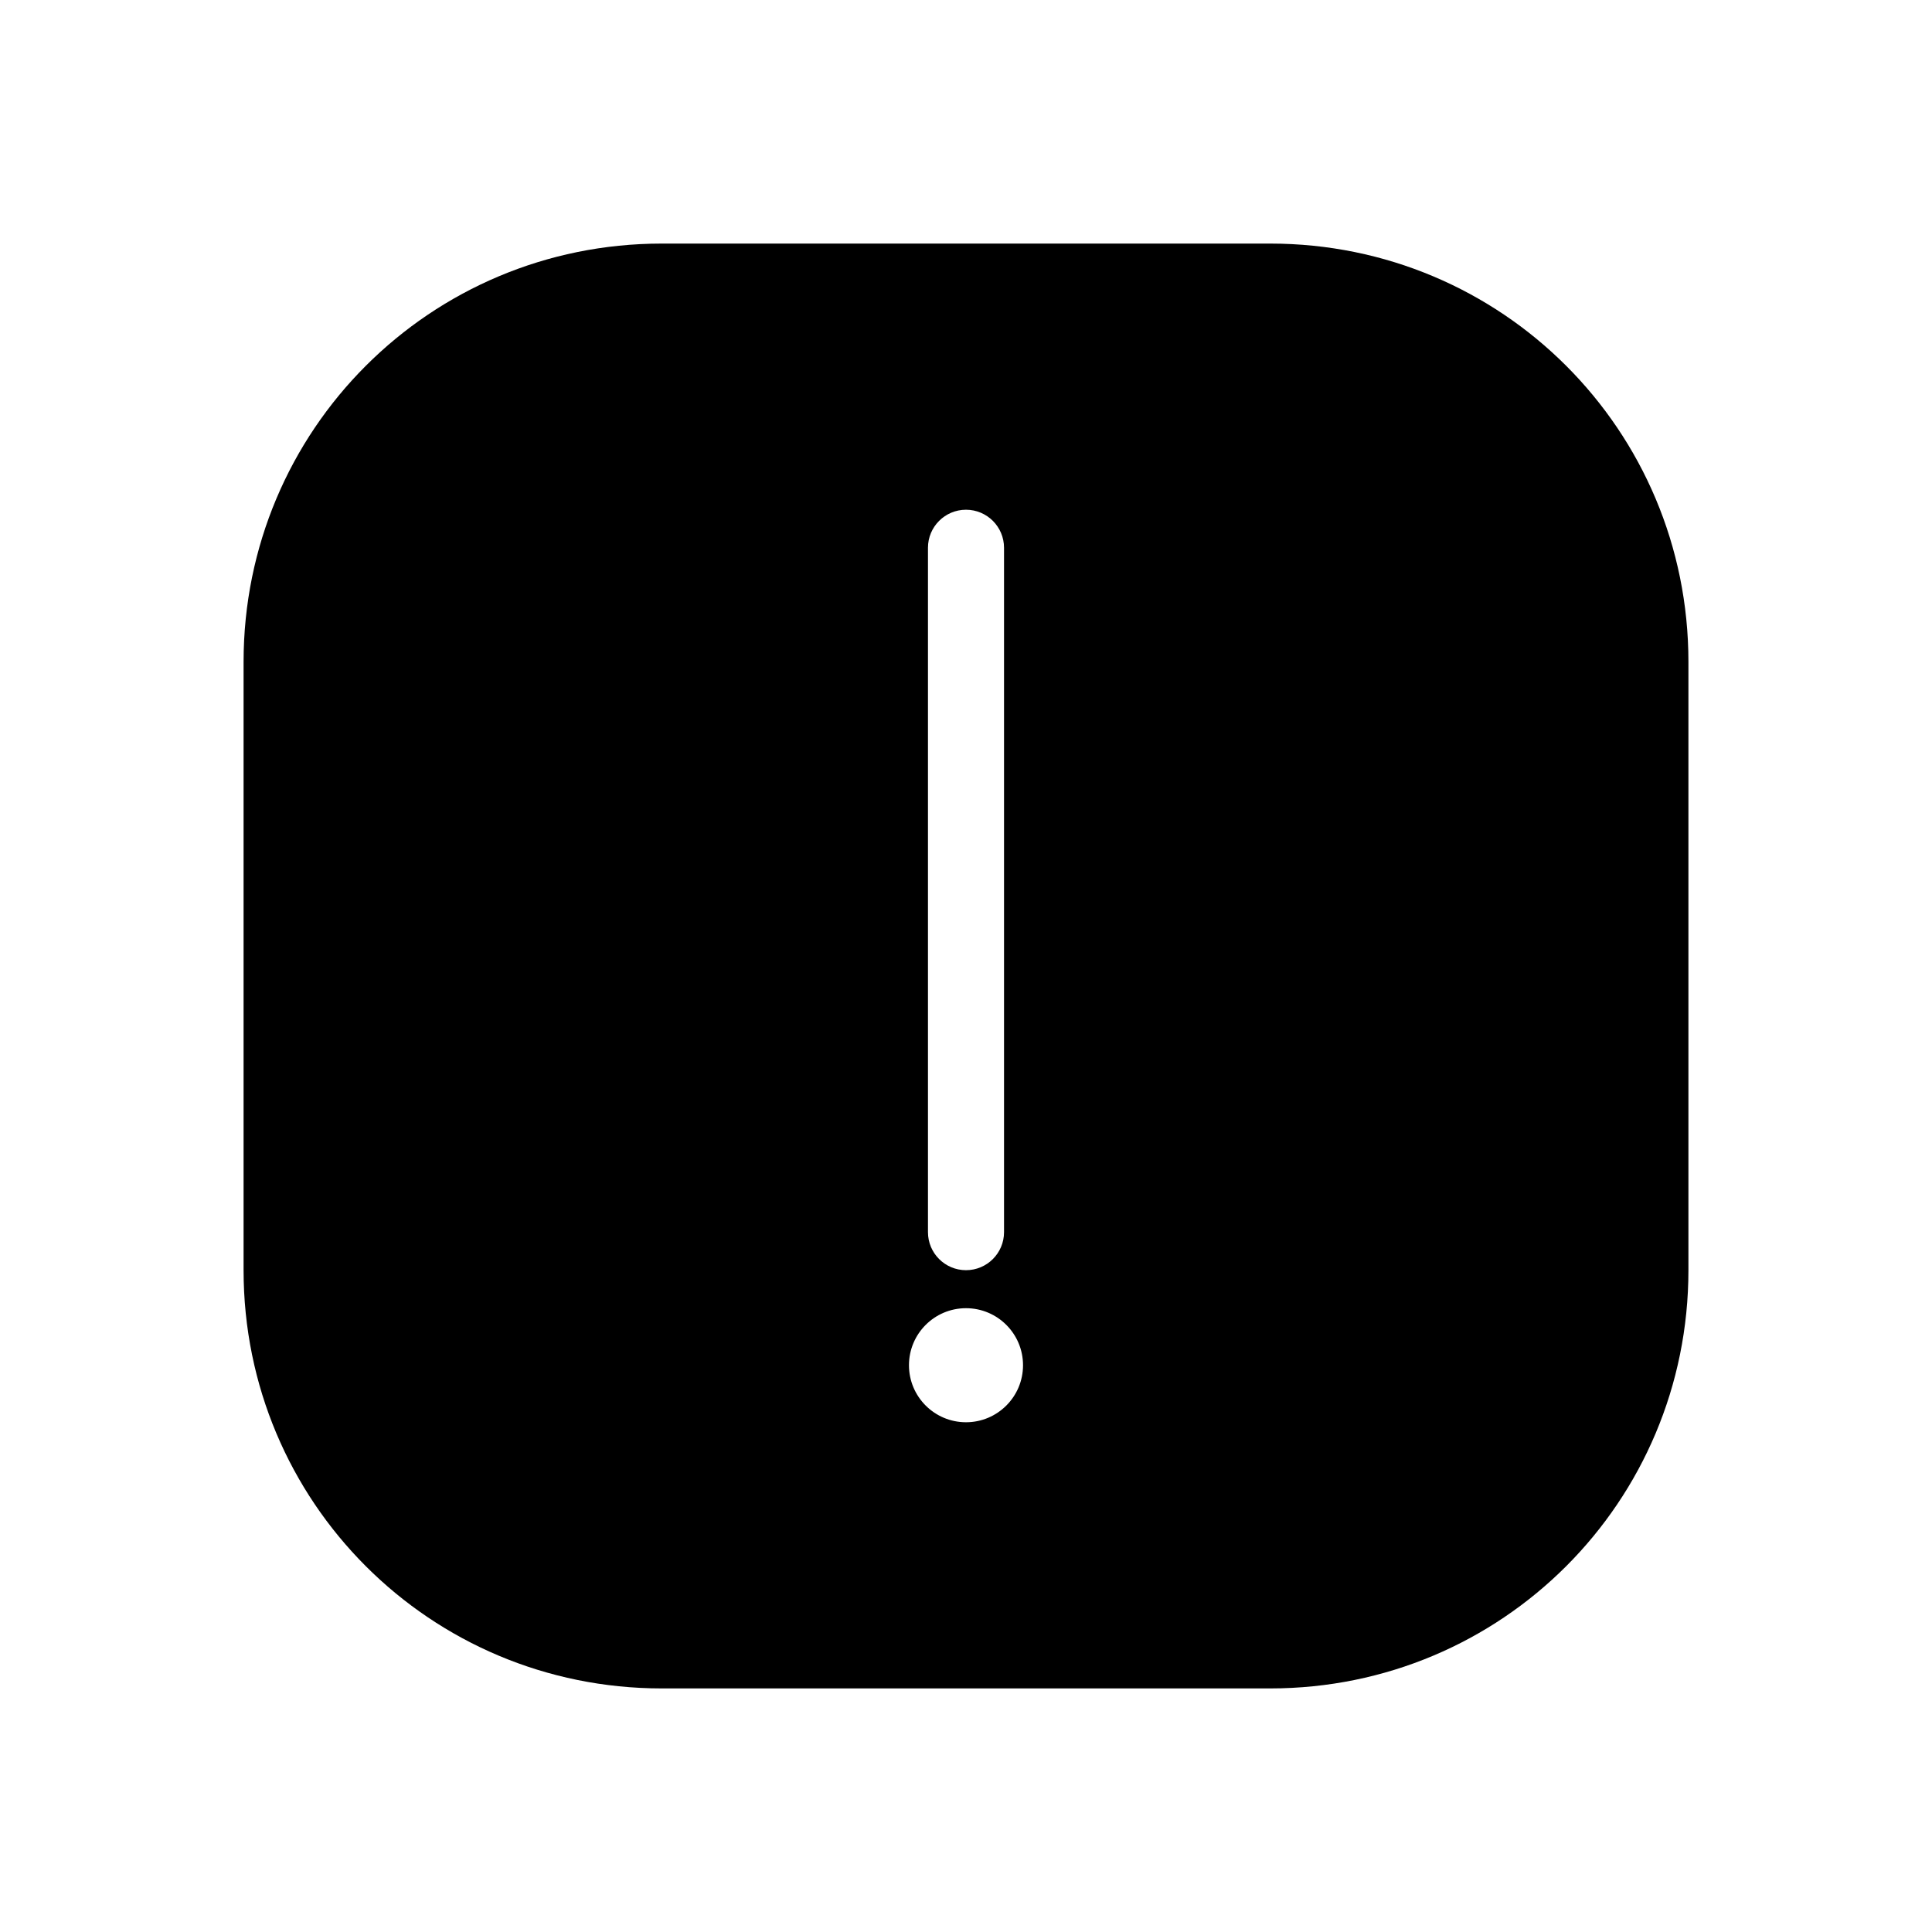 <?xml version="1.0" encoding="UTF-8"?>
<!-- Uploaded to: SVG Repo, www.svgrepo.com, Generator: SVG Repo Mixer Tools -->
<svg fill="#000000" width="800px" height="800px" version="1.1" viewBox="144 144 512 512" xmlns="http://www.w3.org/2000/svg">
 <path d="m319.39 208.55c-61.406 0-110.84 49.434-110.84 110.84v161.22c0 61.406 49.434 110.84 110.84 110.84h161.22c61.406 0 110.84-49.434 110.84-110.84v-161.22c0-61.406-49.434-110.84-110.84-110.84zm80.609 70.535c5.566 0 10.078 4.512 10.078 10.078v181.37c0 5.566-4.512 10.078-10.078 10.078s-10.078-4.512-10.078-10.078v-181.37c0-5.566 4.512-10.078 10.078-10.078zm0 211.6c8.348 0 15.113 6.766 15.113 15.113 0 8.348-6.766 15.113-15.113 15.113s-15.113-6.766-15.113-15.113c0-8.348 6.766-15.113 15.113-15.113z"/>
</svg>